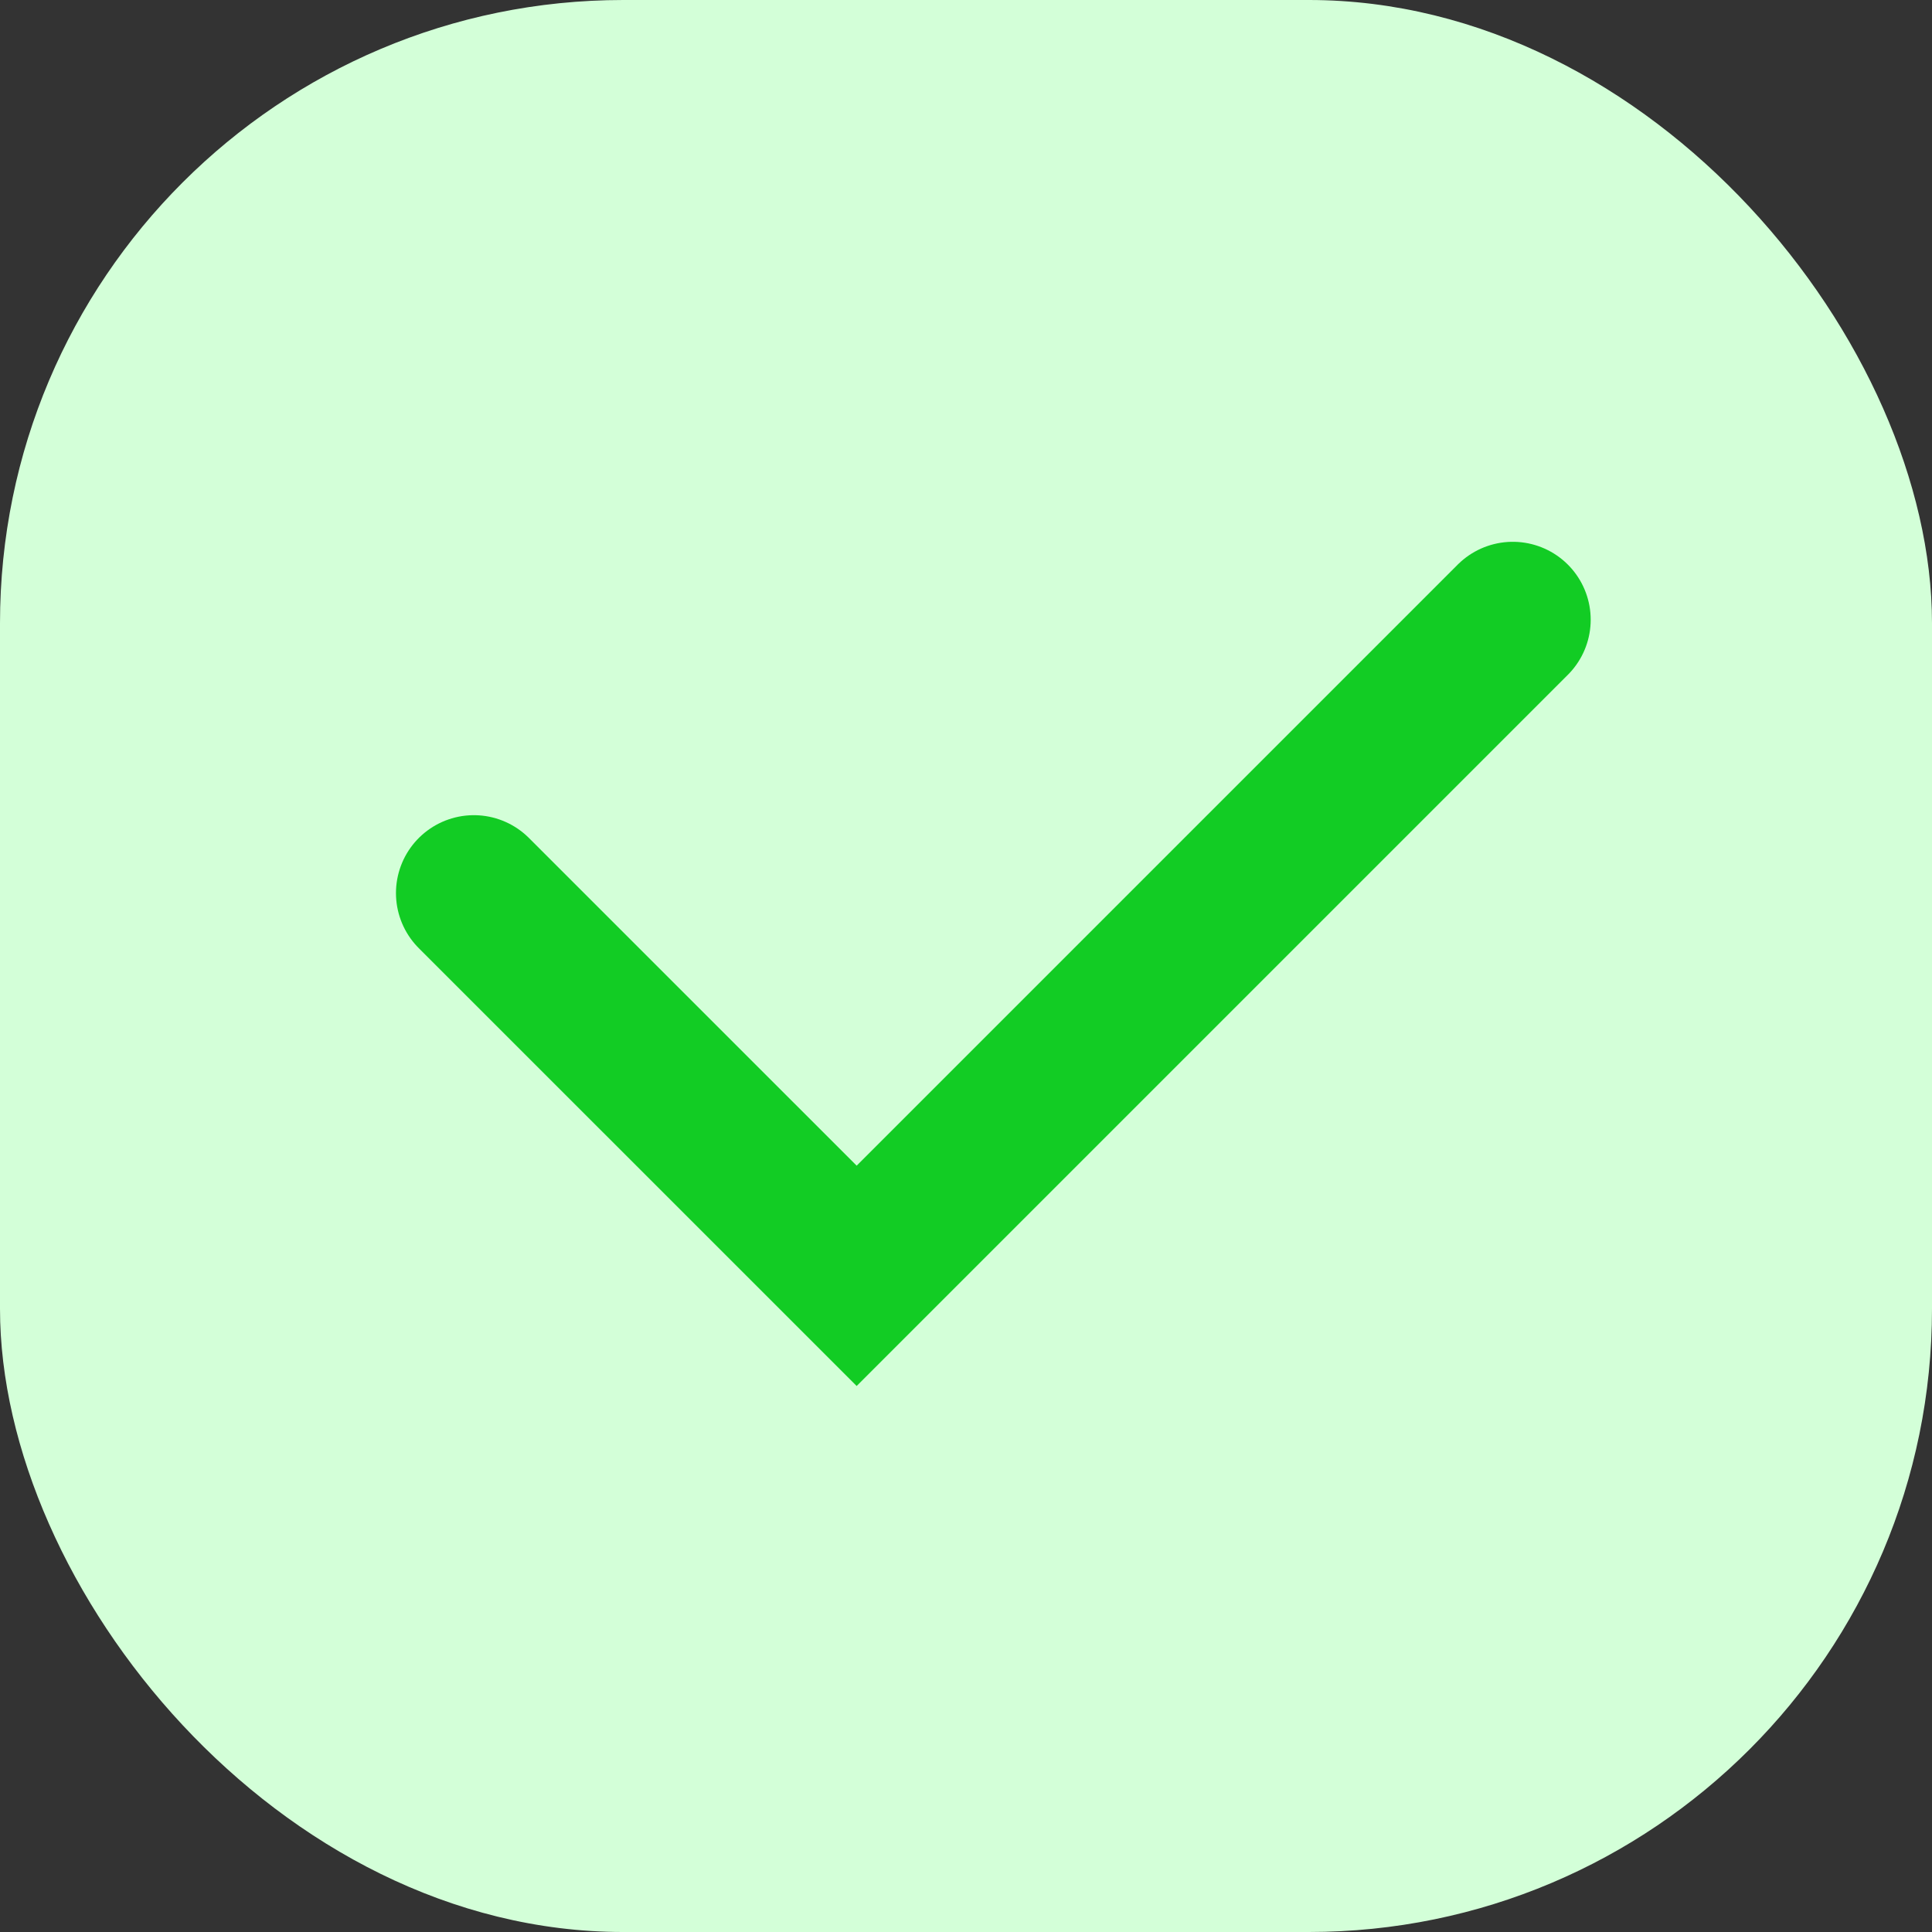 <svg xmlns="http://www.w3.org/2000/svg" width="62" height="62" viewBox="0 0 62 62" fill="none"><rect x="0" y="0" width="62" height="62" fill="#333333" stroke="none"/><rect width="62" height="62" rx="20" fill="#D3FFD8"></rect><path d="M15.207 28.66L27.491 40.943L48.547 19.887" stroke="#12CC24" stroke-width="5" stroke-linecap="round"></path></svg>